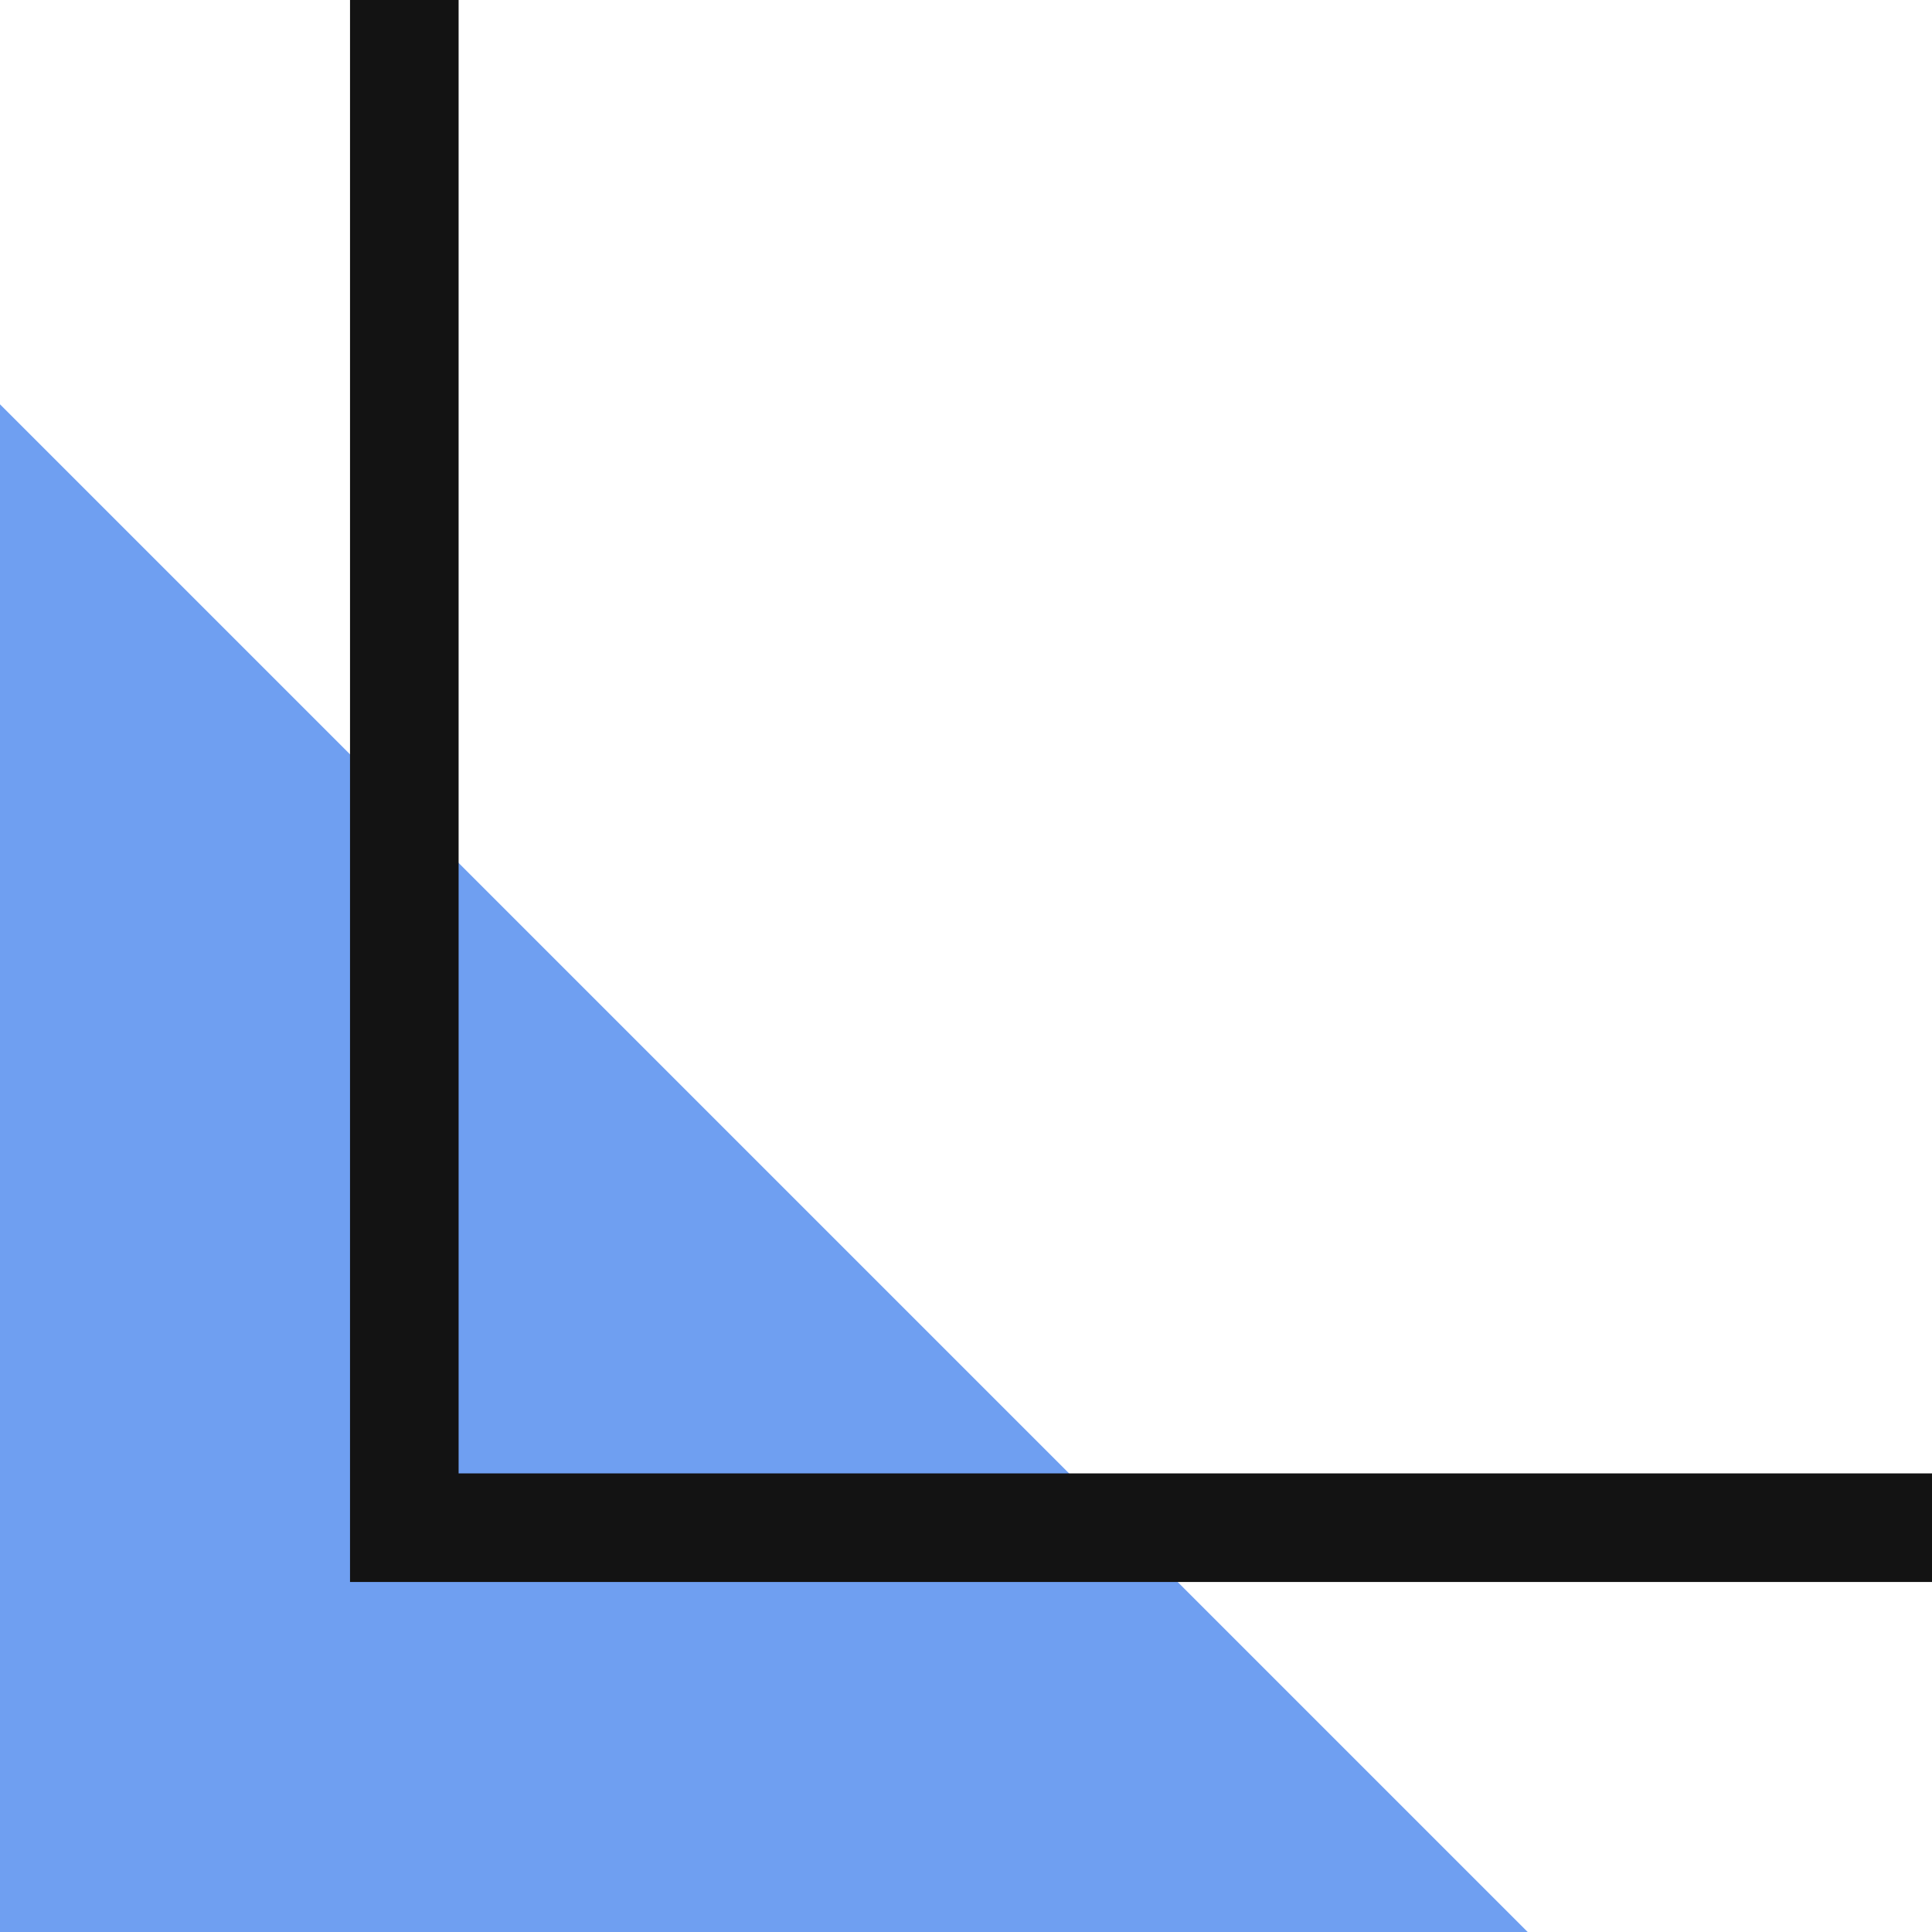   <svg xmlns="http://www.w3.org/2000/svg" viewBox="0 0 215.007 215.007" width="100%" style="vertical-align: middle; max-width: 100%; width: 100%;">
   <g>
    <g>
     <polygon points="170.012 215.007 0 215.007 0 44.995 170.012 215.007" fill="rgb(111,159,241)">
     </polygon>
     <polygon points="215.007 176.055 38.953 176.055 38.953 0 51.037 0 51.037 163.97 215.007 163.97 215.007 176.055" fill="rgb(19, 19, 19)">
     </polygon>
    </g>
   </g>
  </svg>
